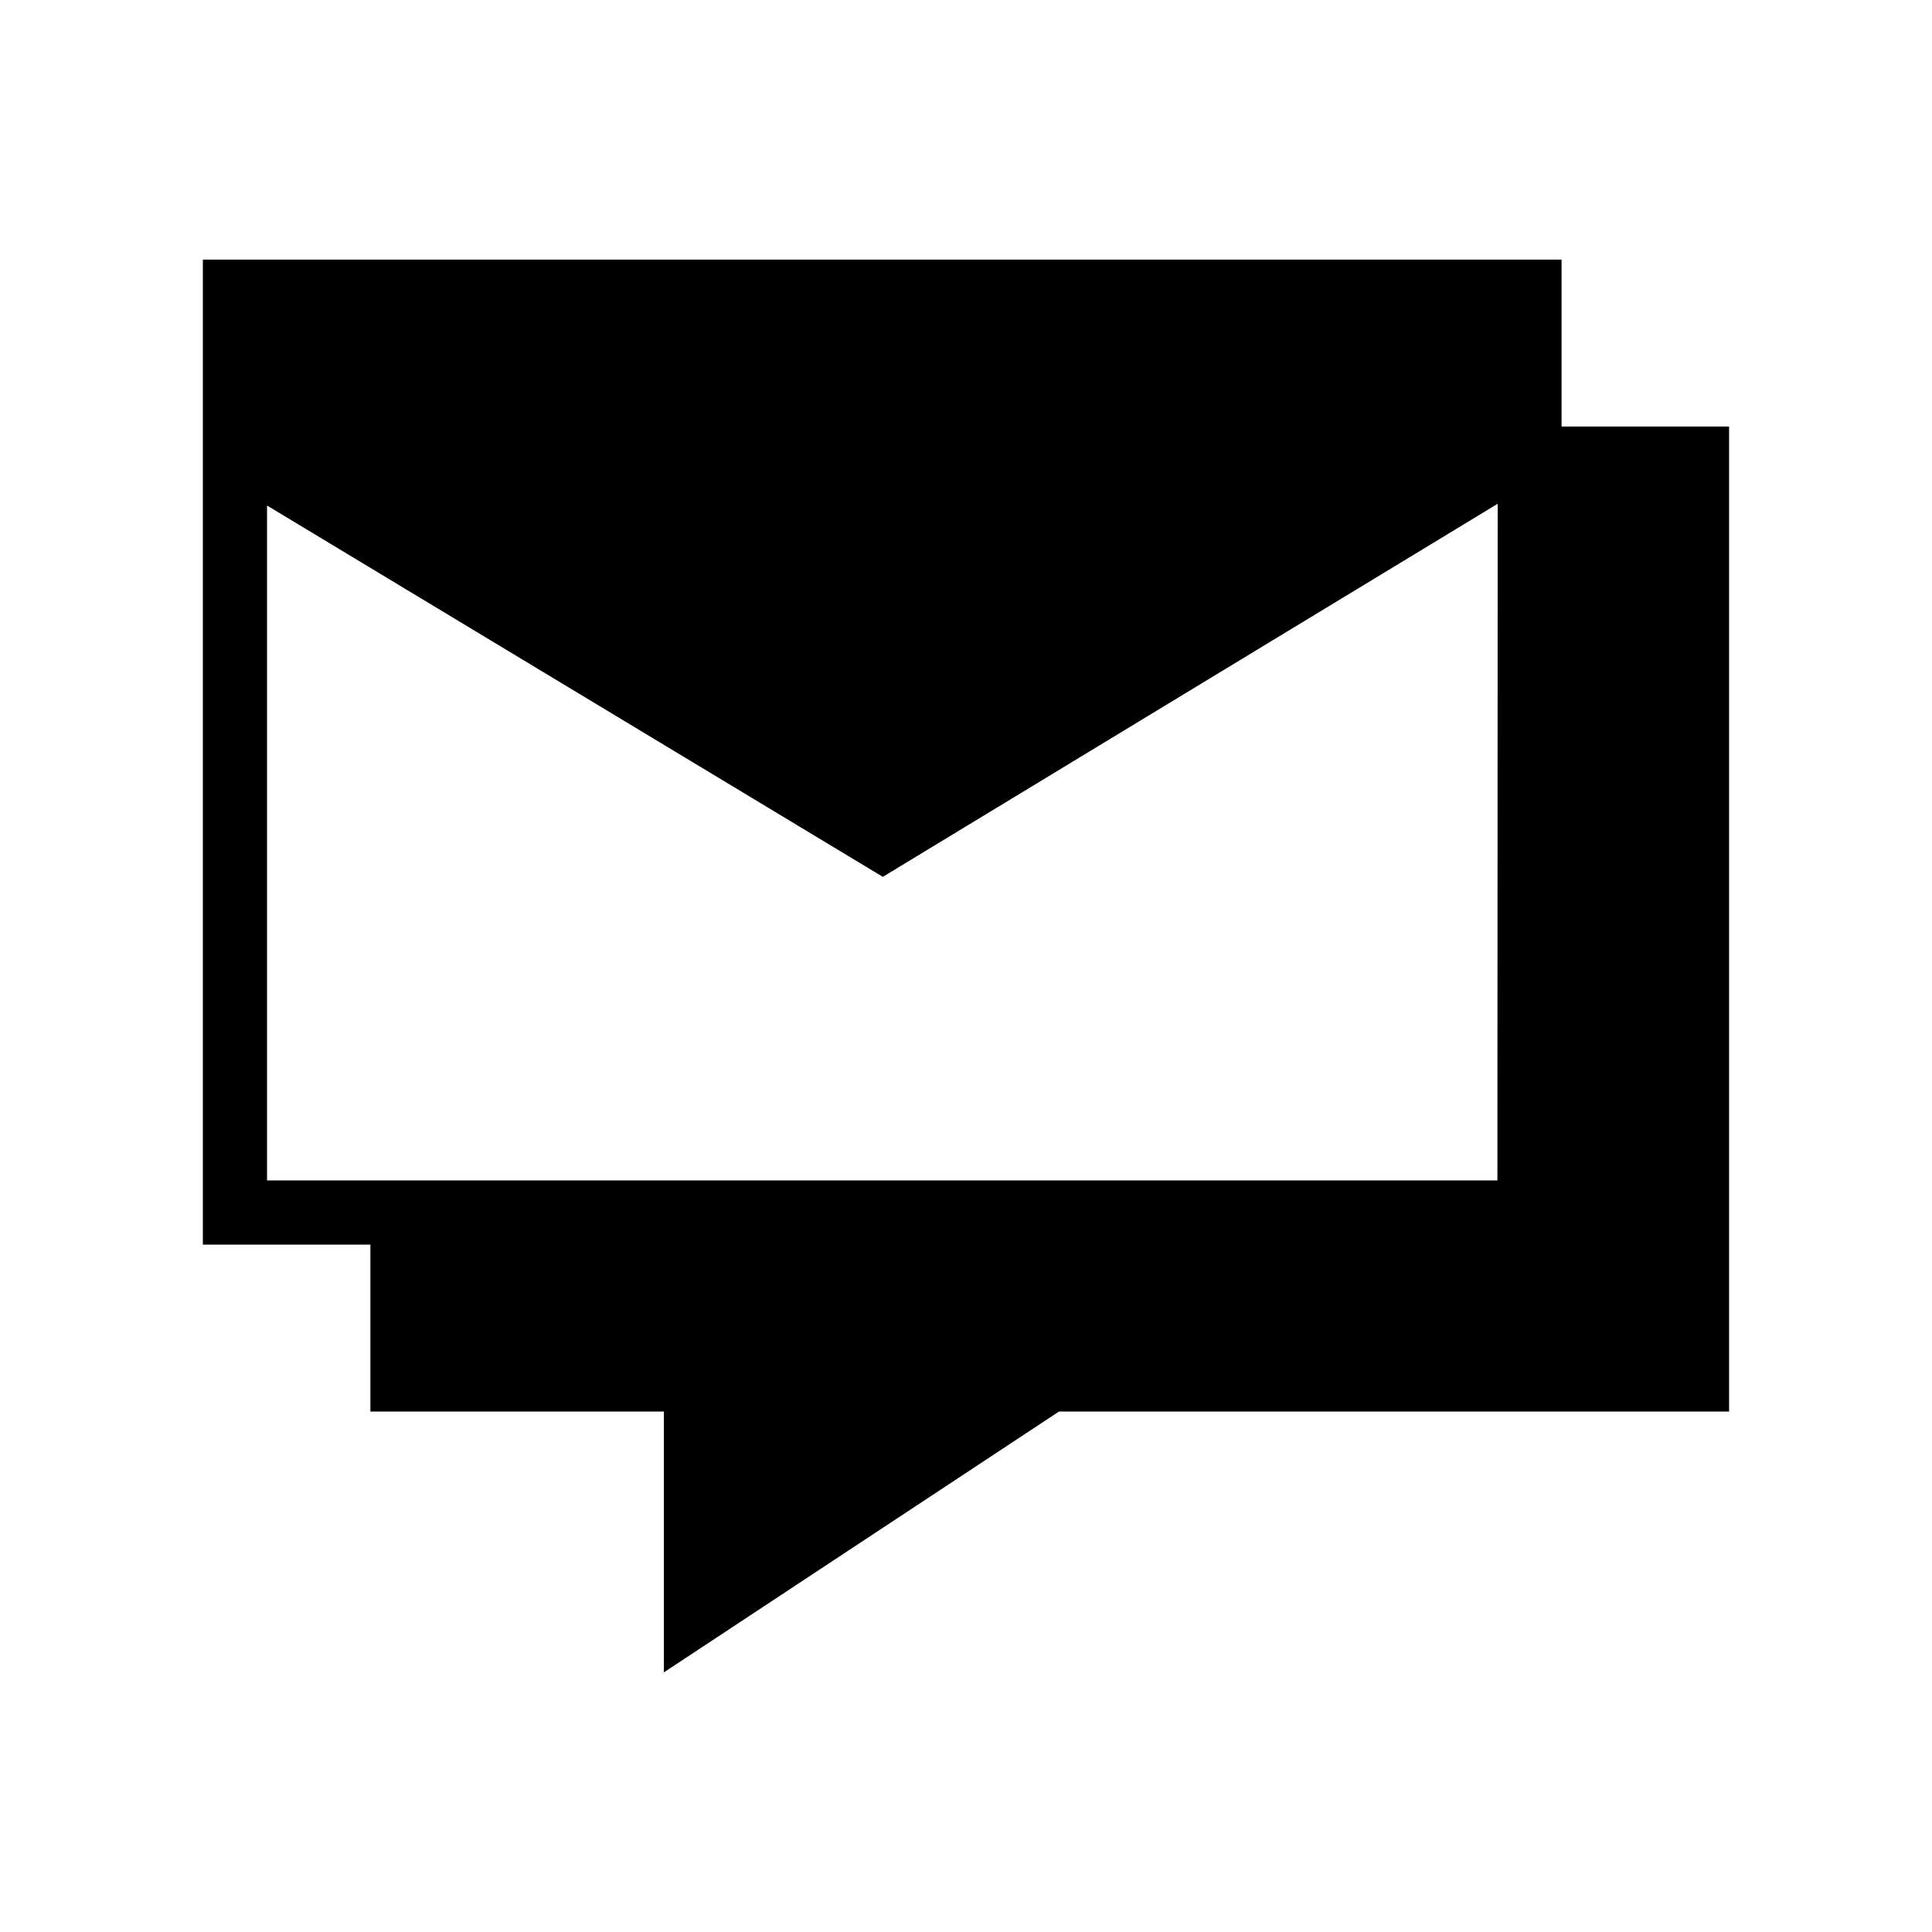 <?xml version="1.0" encoding="UTF-8"?>
<!-- The Best Svg Icon site in the world: iconSvg.co, Visit us! https://iconsvg.co -->
<svg fill="#000000" width="800px" height="800px" version="1.1" viewBox="144 144 512 512" xmlns="http://www.w3.org/2000/svg">
 <path d="m557.83 257.04v-44.242h-360.07v261.04h44.398v44.238h77.777v69.117l104.7-69.117h177.59l-0.004-261.04zm-17.004 199.79h-326.06v-178.86l163.19 98.402 162.95-98.871z"/>
</svg>